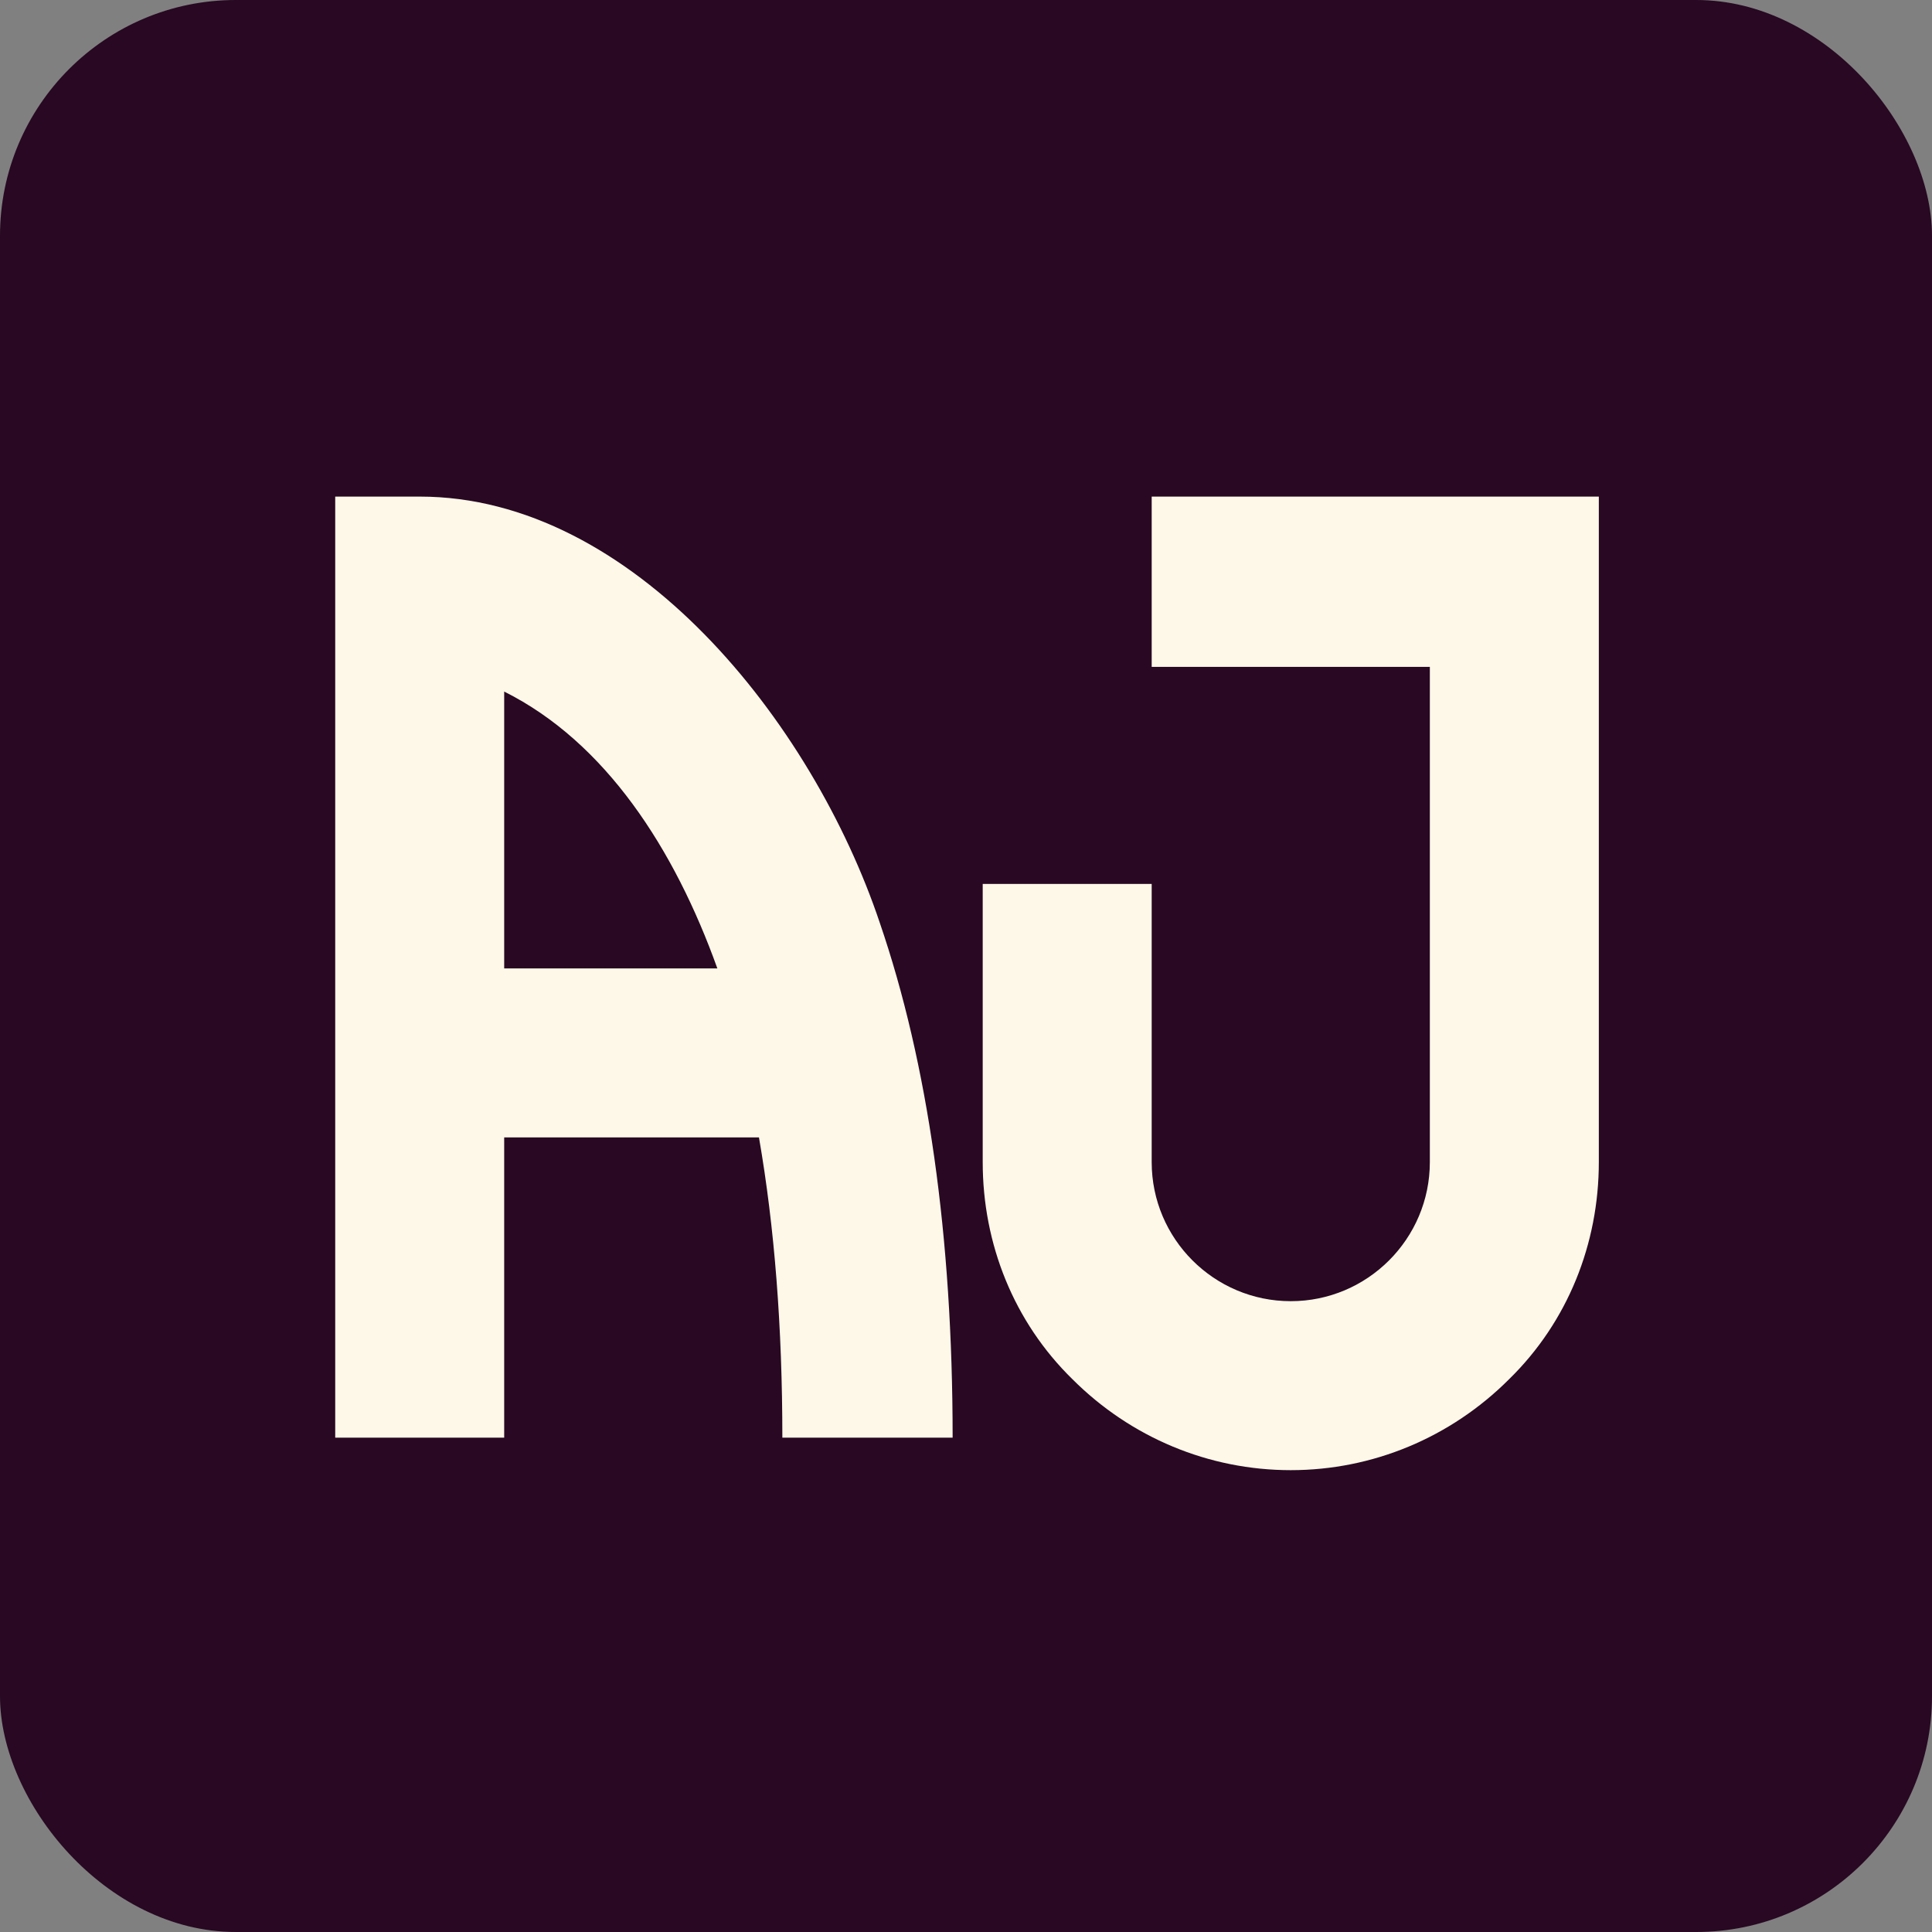 <svg width="213" height="213" viewBox="0 0 213 213" fill="none" xmlns="http://www.w3.org/2000/svg">
<rect x="0" y="0" width="213" height="213" fill="#808080" stroke="none"/>
<rect width="213" height="213" rx="26" fill="#280822"/>
<path d="M86.253 158.5C86.253 146.319 85.393 135.285 83.674 125.397H55.586V158.5H36.957V54.749H46.272C69.773 54.749 89.549 79.54 97.001 101.752C102.303 117.229 105.026 136.288 105.026 158.5H86.253ZM55.586 106.768H79.088C74.359 93.584 66.764 81.833 55.586 76.244V106.768Z" fill="#FEF8E8"/>
<path d="M142.305 162.083C133.277 162.083 124.679 158.5 118.23 152.051C111.781 145.746 108.342 137.148 108.342 128.12V97.453H126.972V128.12C126.972 136.575 133.85 143.453 142.305 143.453C150.76 143.453 157.638 136.575 157.638 128.12V73.522H126.972V54.749H176.268V128.12C176.268 137.148 172.828 145.746 166.38 152.051C159.931 158.5 151.333 162.083 142.305 162.083Z" fill="#FEF8E8"/>
</svg>
